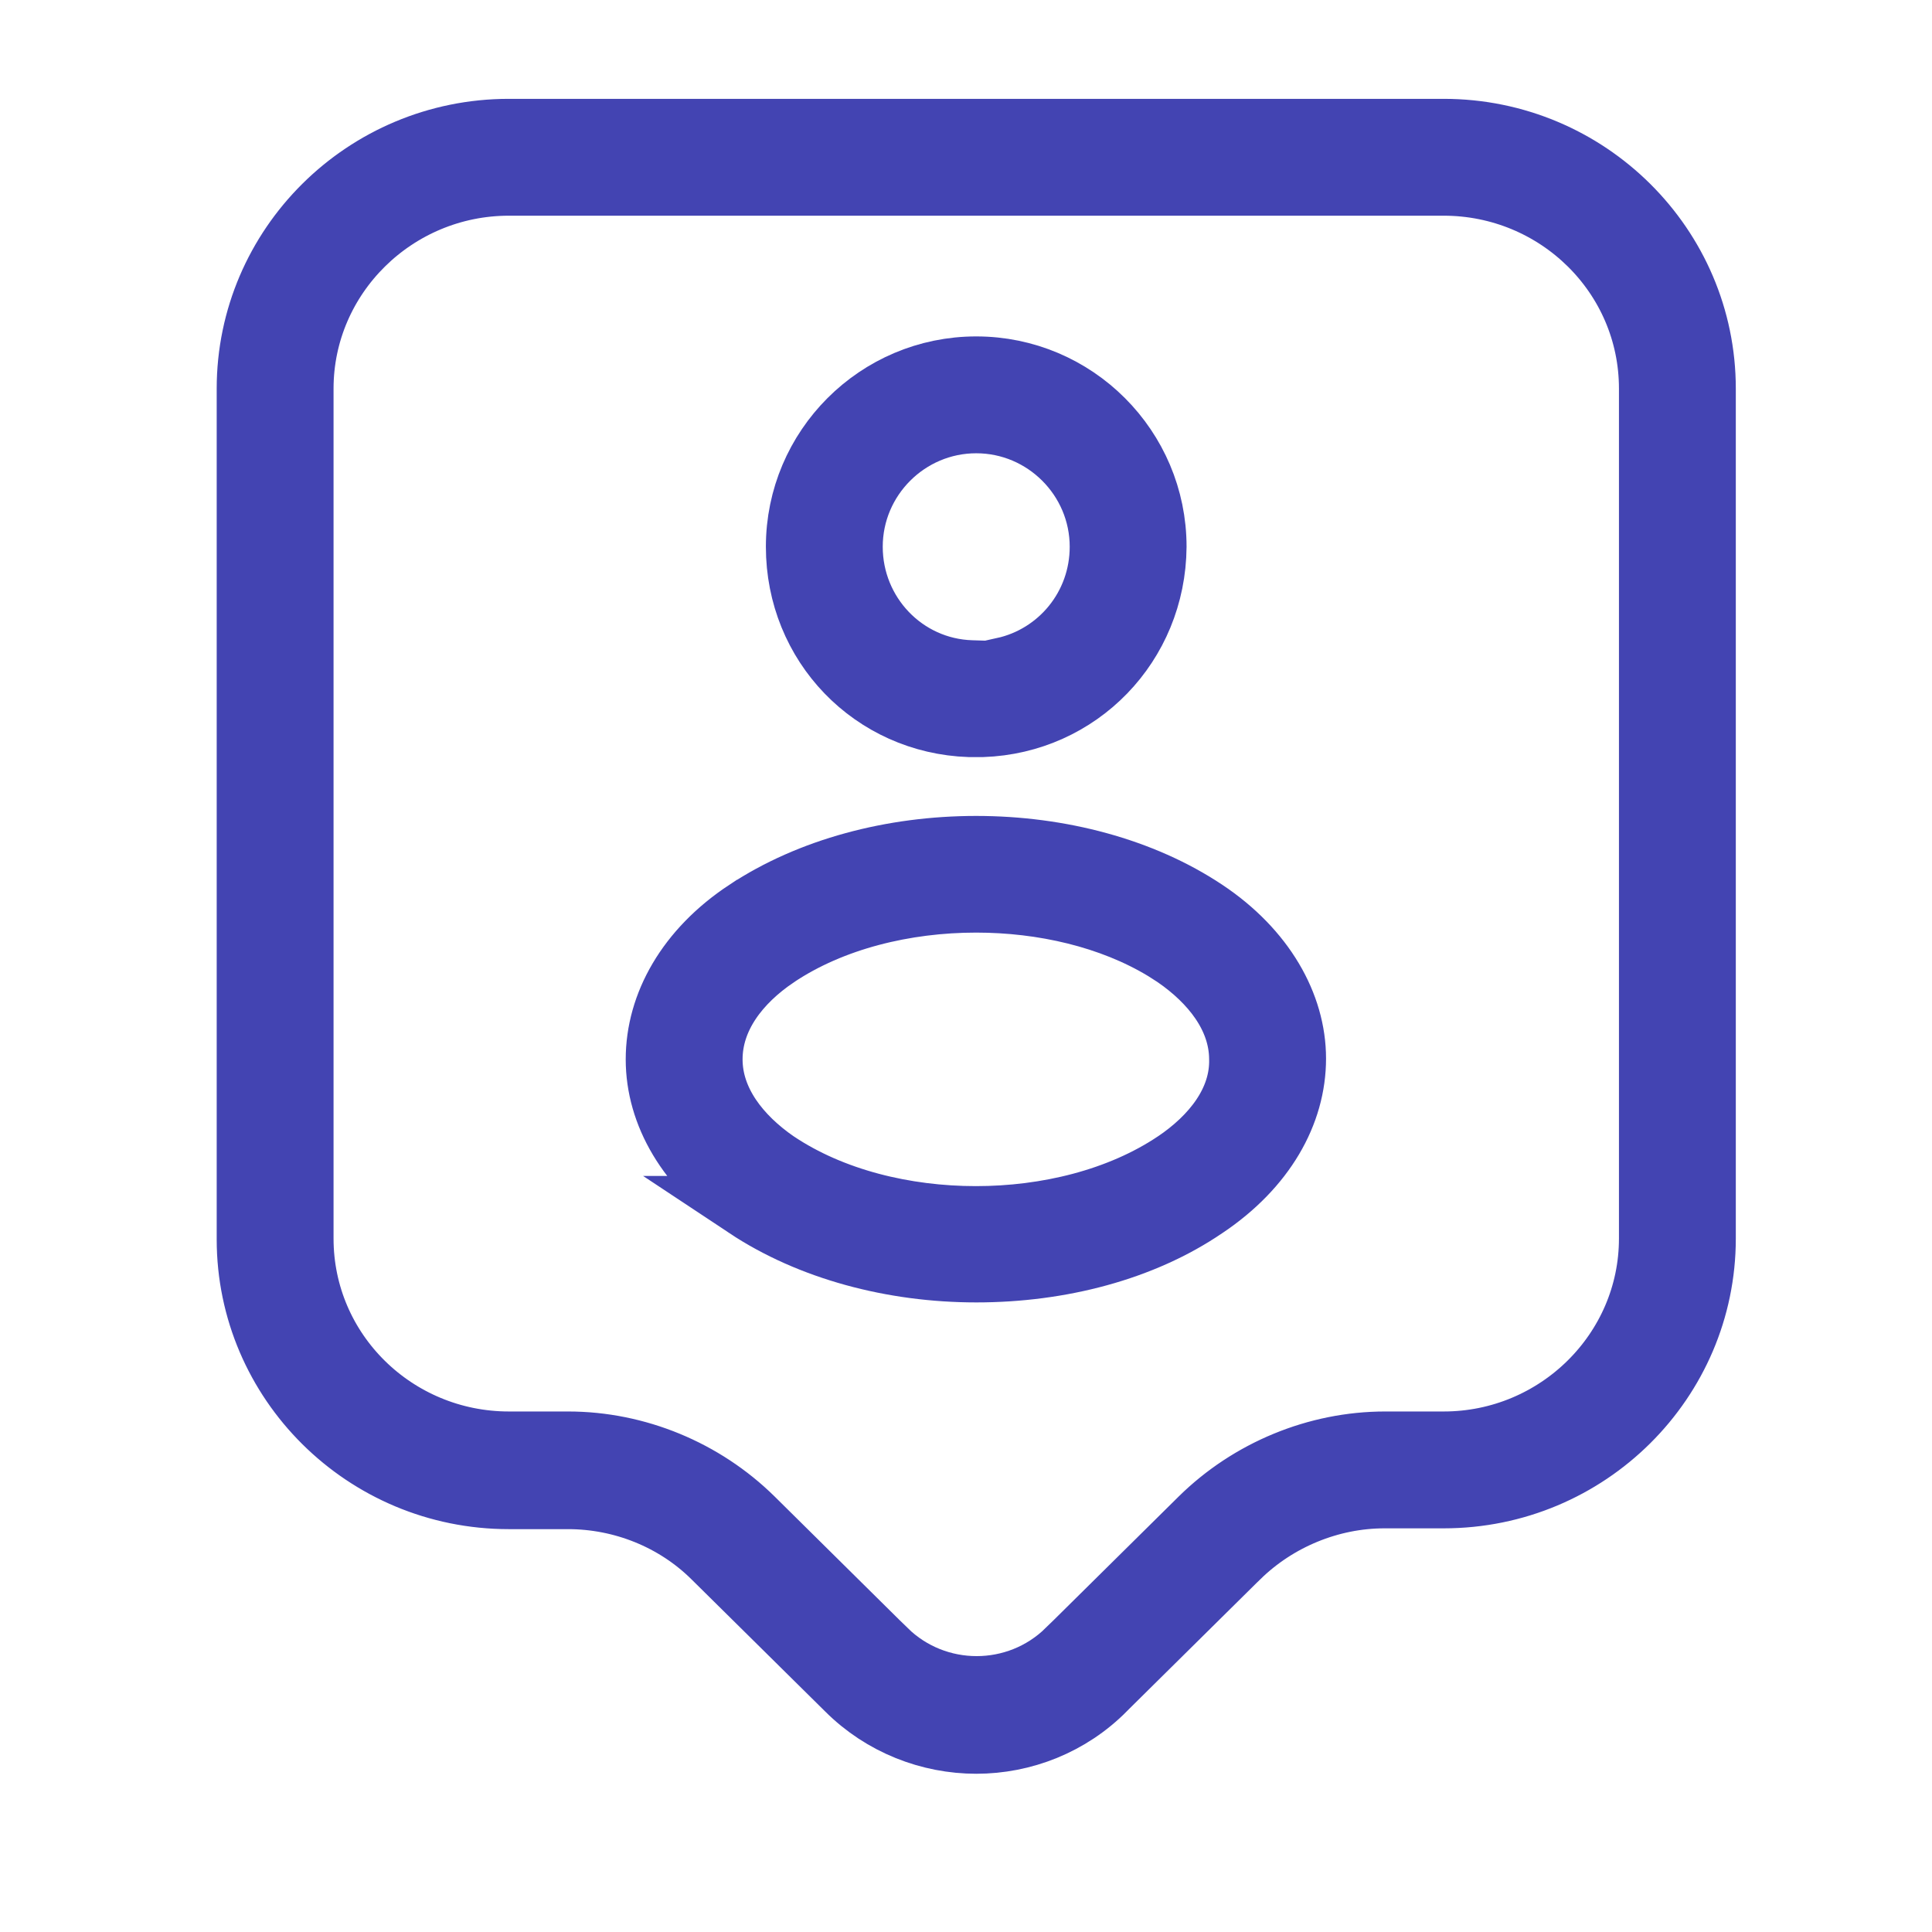 <svg width="31" height="31" viewBox="0 0 31 31" fill="none" xmlns="http://www.w3.org/2000/svg">
<path d="M8.165 2.086H23.165C25.479 2.086 27.352 3.953 27.352 6.236V19.873C27.352 22.156 25.479 24.023 23.165 24.023H22.214C21.345 24.023 20.494 24.376 19.877 24.979L19.875 24.98L17.738 27.093L17.733 27.099C17.17 27.672 16.413 27.961 15.665 27.961C14.916 27.961 14.158 27.672 13.593 27.107L13.591 27.105L11.454 24.993C10.831 24.372 9.979 24.036 9.115 24.036H8.165C5.85 24.036 3.977 22.169 3.977 19.886V6.236C3.977 3.953 5.85 2.086 8.165 2.086ZM8.165 2.961C6.344 2.961 4.852 4.429 4.852 6.236V19.873C4.852 21.694 6.346 23.148 8.165 23.148H9.115C10.219 23.148 11.293 23.595 12.076 24.366L14.213 26.48L14.214 26.48C15.021 27.271 16.32 27.271 17.127 26.48L17.128 26.48L19.265 24.367C20.048 23.596 21.123 23.148 22.227 23.148H23.165C24.985 23.148 26.477 21.68 26.477 19.873V6.236C26.477 4.415 24.983 2.961 23.165 2.961H8.165Z" fill="#4344B2" stroke="#4344B2"/>
<path d="M15.664 5.898C17.25 5.898 18.539 7.187 18.539 8.773C18.527 10.344 17.312 11.595 15.76 11.648H15.557C14.002 11.595 12.789 10.343 12.789 8.773C12.789 7.187 14.078 5.898 15.664 5.898ZM15.664 6.773C14.563 6.773 13.664 7.672 13.664 8.773C13.664 9.851 14.511 10.74 15.586 10.773L16.102 10.789V10.727C17.002 10.528 17.664 9.73 17.664 8.773C17.664 7.672 16.765 6.773 15.664 6.773Z" fill="#4344B2" stroke="#4344B2"/>
<path d="M15.663 13.592C17.006 13.592 18.328 13.941 19.337 14.614C20.279 15.242 20.777 16.124 20.777 16.985C20.777 17.861 20.29 18.73 19.336 19.37L19.332 19.372C18.333 20.054 17.012 20.398 15.665 20.398C14.321 20.398 12.996 20.044 11.978 19.369H11.979C11.037 18.741 10.54 17.871 10.54 16.998C10.54 16.12 11.029 15.24 11.977 14.615H11.978C12.994 13.941 14.319 13.592 15.663 13.592ZM15.663 14.464C14.525 14.464 13.356 14.746 12.461 15.345L12.46 15.346C11.851 15.756 11.415 16.328 11.415 16.998C11.415 17.673 11.869 18.243 12.456 18.648L12.461 18.651C13.356 19.25 14.522 19.532 15.659 19.532C16.795 19.532 17.96 19.25 18.855 18.651L18.857 18.65C19.455 18.247 19.921 17.671 19.901 16.983C19.894 16.315 19.443 15.751 18.861 15.349L18.857 15.346L18.687 15.237C17.822 14.712 16.729 14.464 15.663 14.464Z" fill="#4344B2" stroke="#4344B2"/>
</svg>
